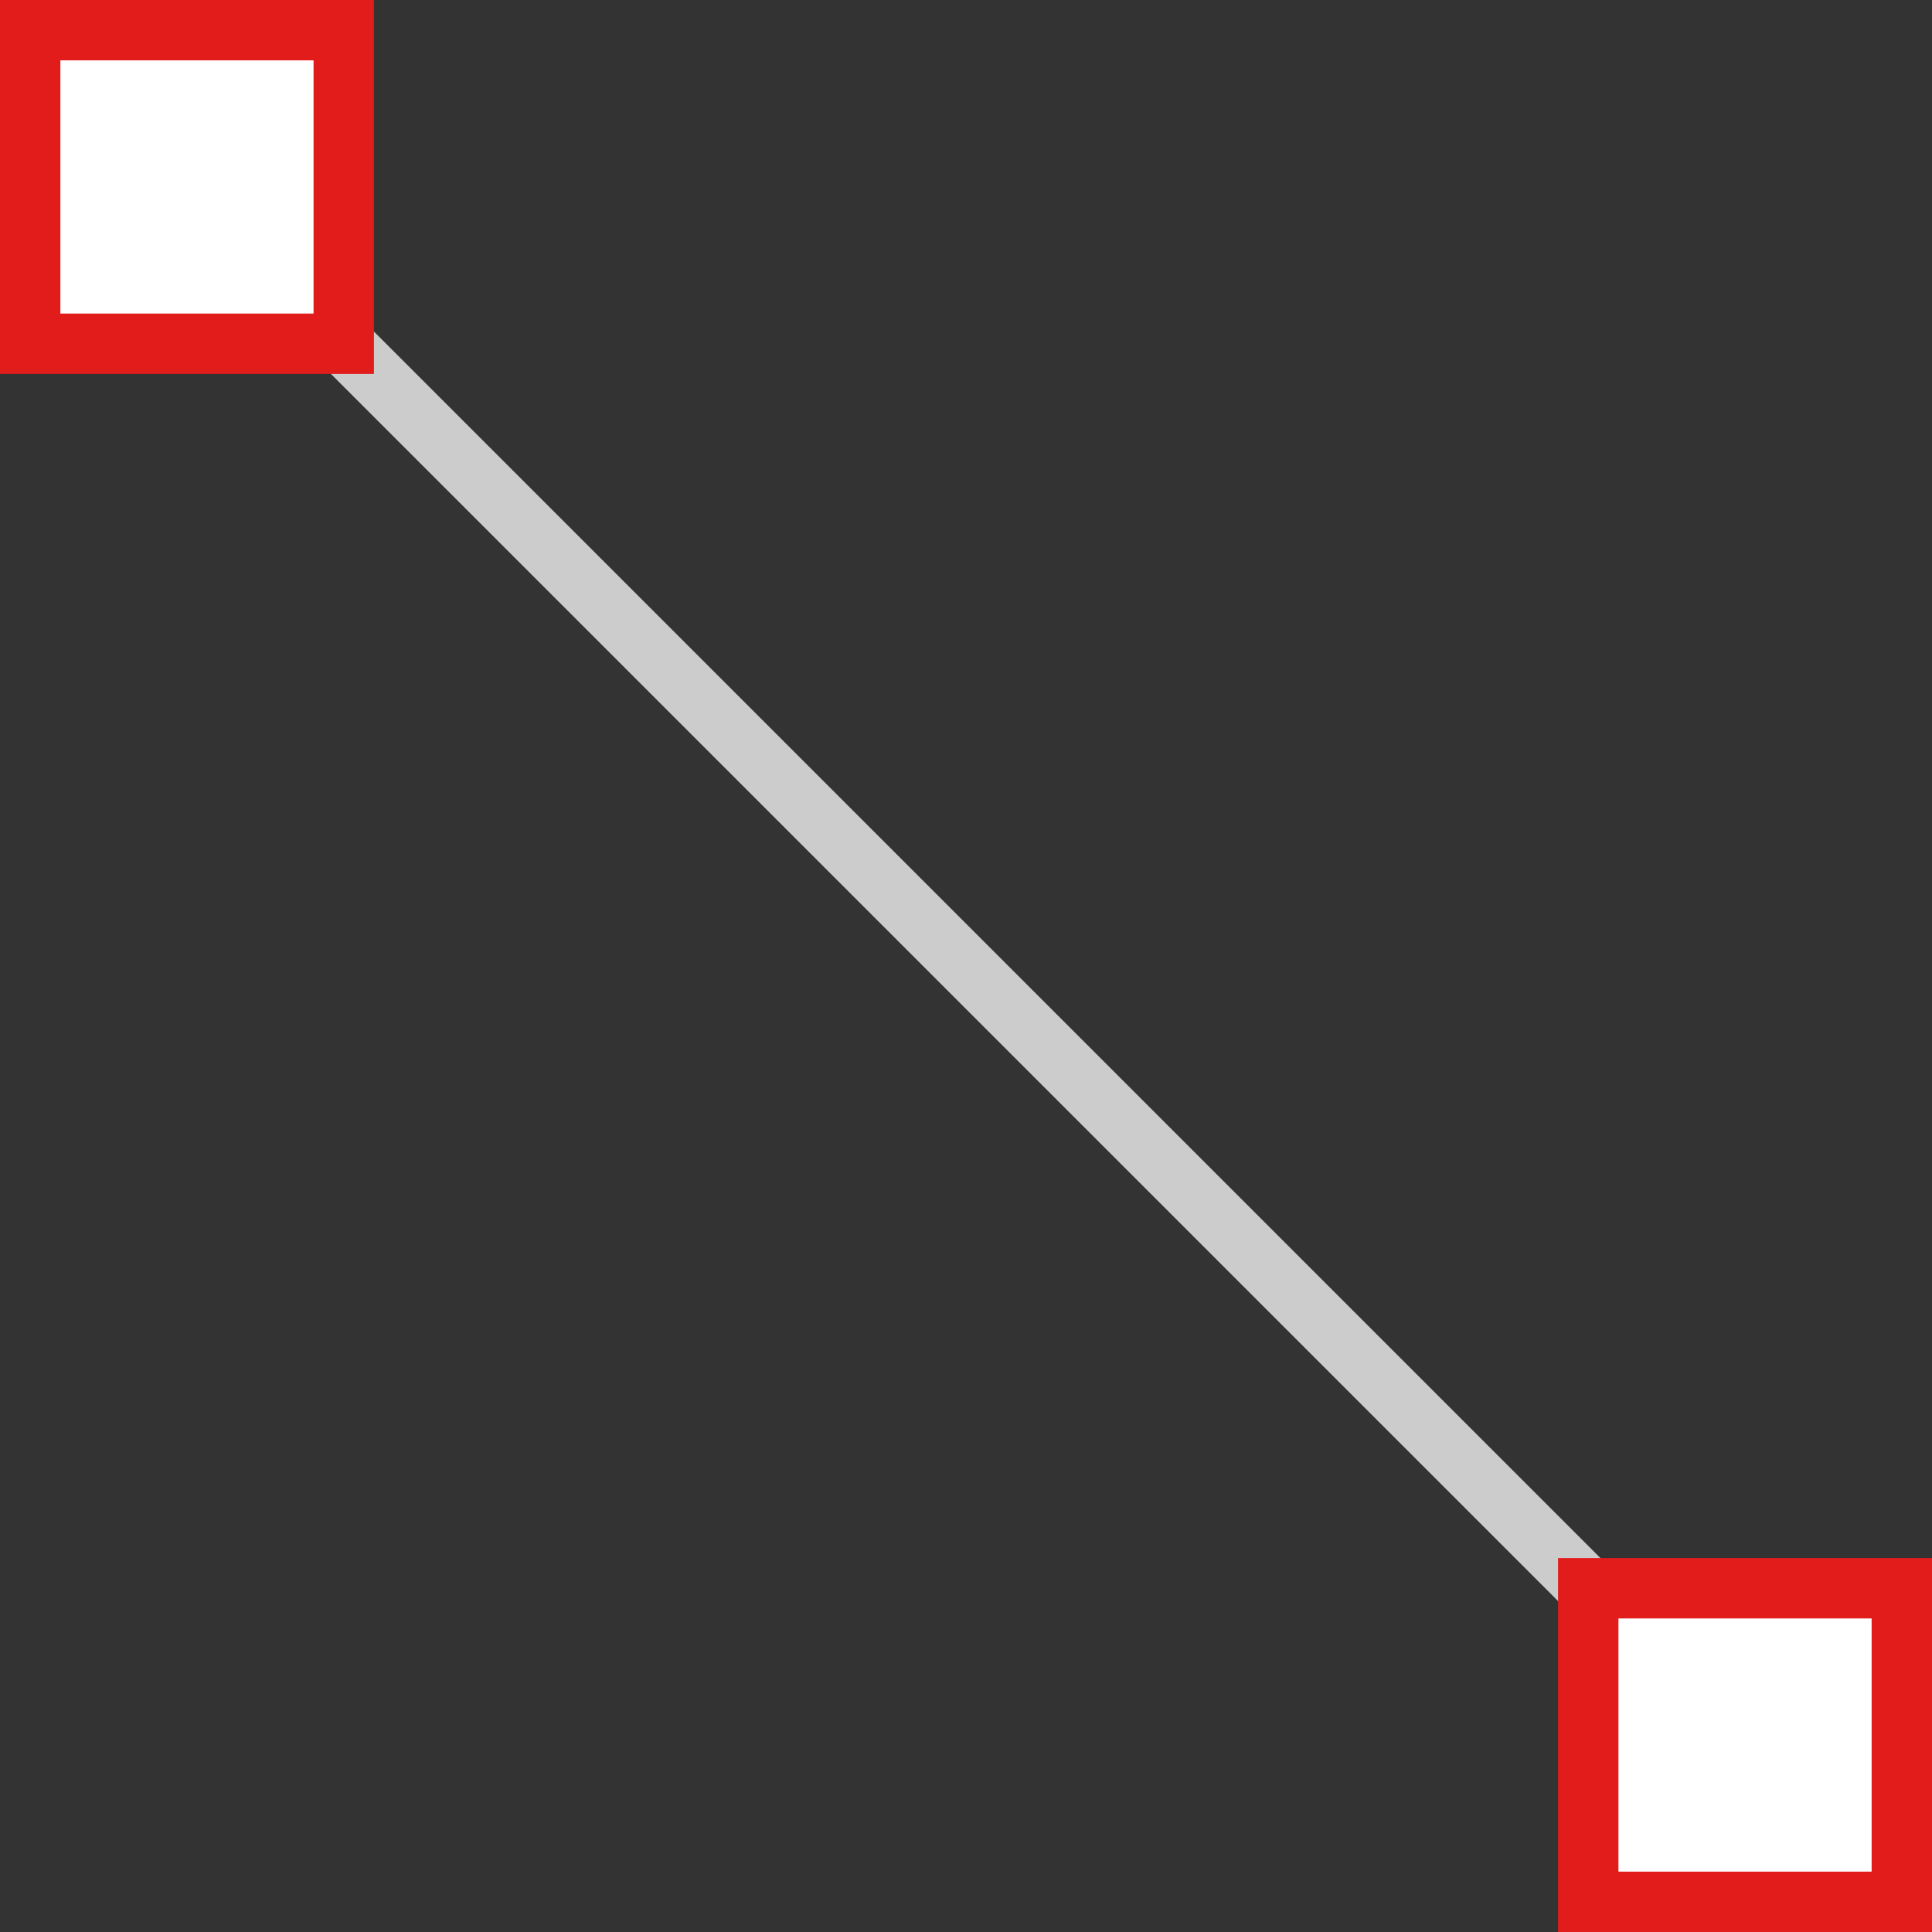 <?xml version="1.0" encoding="iso-8859-1"?>
<!-- Uploaded to: SVG Repo, www.svgrepo.com, Generator: SVG Repo Mixer Tools -->
<svg version="1.1" id="Layer_1" xmlns="http://www.w3.org/2000/svg" xmlns:xlink="http://www.w3.org/1999/xlink" 
	 viewBox="0 0 512 512" xml:space="preserve">
<rect x="0" y="0" width="512" height="512" fill="#333333" stroke="none"/>
<rect x="248.024" y="0.135" transform="matrix(0.707 -0.707 0.707 0.707 -106.066 256.031)" style="fill:#CCCCCC;" width="16" height="511.827"/>
<rect x="8" y="8" style="fill:#FFFFFF;" width="83.096" height="83.096"/>
<path style="fill:#E21B1B;" d="M83.096,16v67.096H16V16H83.096 M99.096,0H0v99.096h99.096V0z"/>
<rect x="420.904" y="420.904" style="fill:#FFFFFF;" width="83.096" height="83.096"/>
<path style="fill:#E21B1B;" d="M496,428.904V496h-67.096v-67.096H496 M512,412.904h-99.096V512H512V412.904z"/>
</svg>